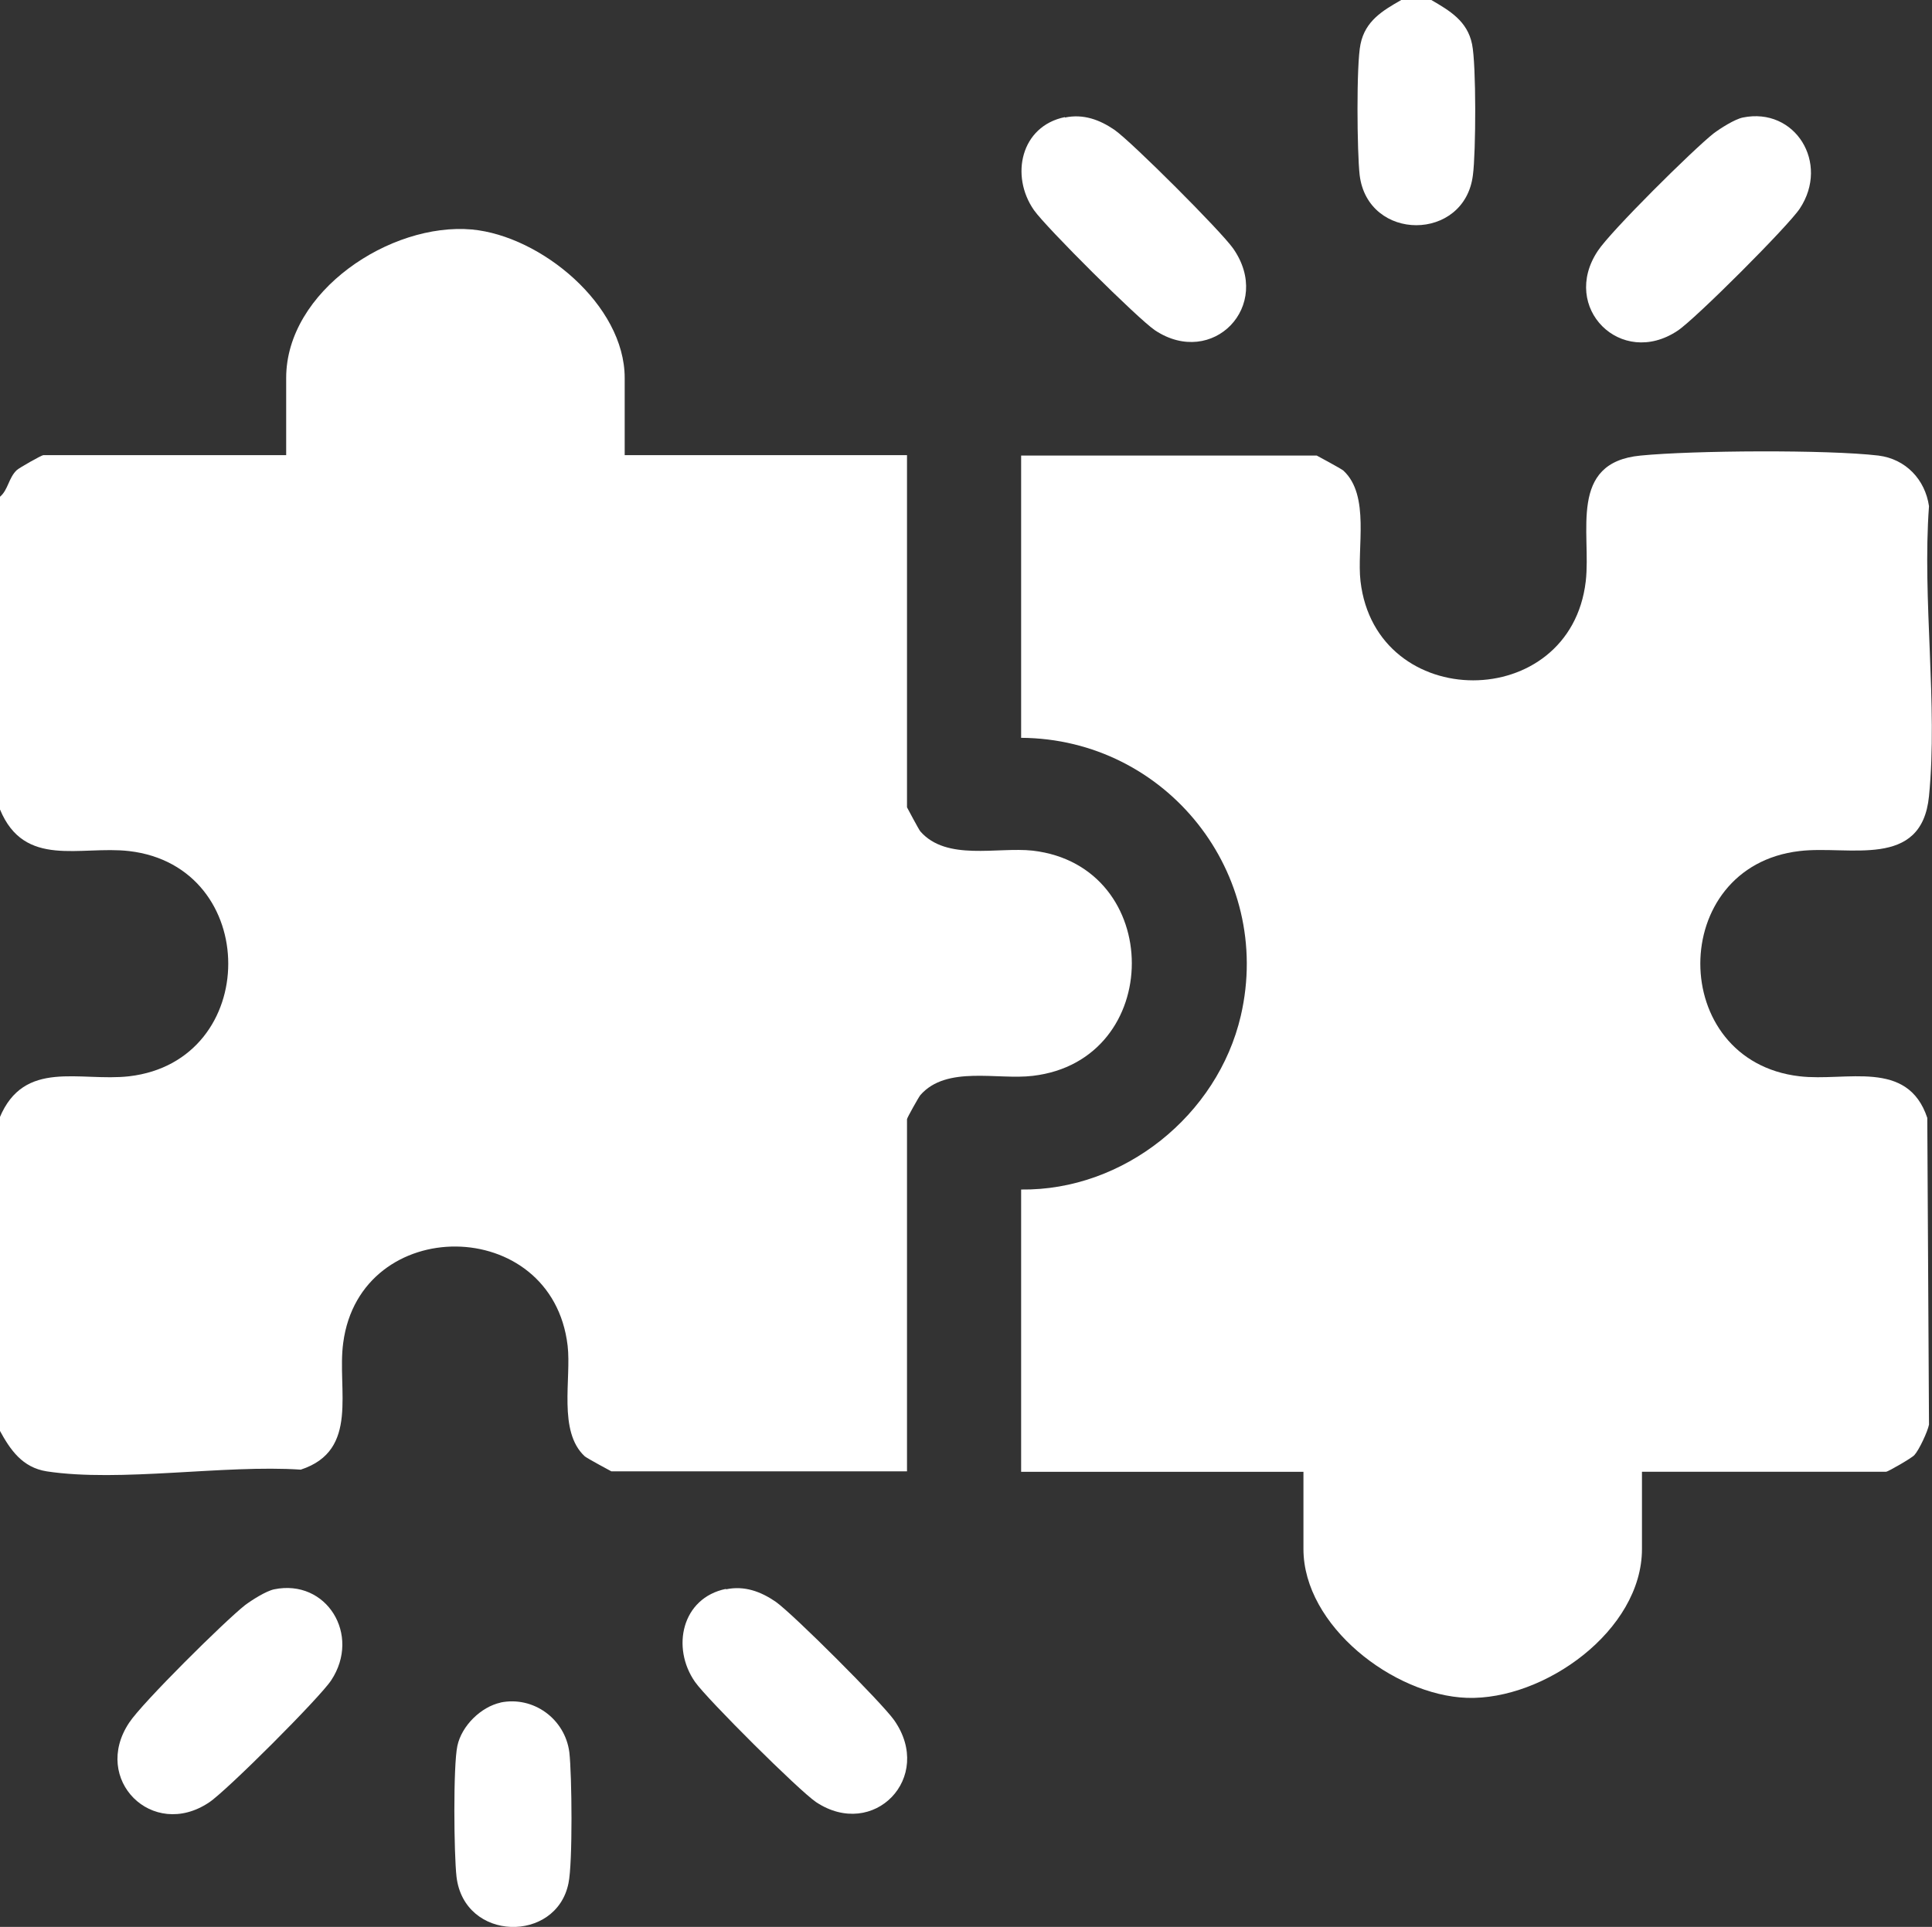 <?xml version="1.0" encoding="UTF-8"?>
<svg id="Layer_1" data-name="Layer 1" xmlns="http://www.w3.org/2000/svg" viewBox="0 0 45.03 44.92">
  <rect x="0" y="0" width="45.03" height="44.92" fill="#333333" stroke="none"/>
  <defs>
    <style>
      .cls-1 {
        fill: #fff;
      }
    </style>
  </defs>
  <path class="cls-1" d="M0,11.58c.19-.16.2-.44.39-.62.05-.05.58-.35.62-.35h5.66v-1.8c0-2.02,2.43-3.63,4.33-3.46,1.61.15,3.56,1.76,3.56,3.46v1.8h6.58v8.21s.27.51.31.56c.61.7,1.79.36,2.62.45,3.08.36,3.08,4.89,0,5.25-.82.1-2.01-.25-2.62.45-.04.05-.31.53-.31.56v8.21h-6.89s-.56-.3-.62-.35c-.63-.58-.31-1.81-.4-2.58-.36-3.06-4.83-3.08-5.23-.07-.15,1.09.39,2.51-.99,2.96-1.78-.12-4.21.3-5.92.04-.57-.09-.85-.5-1.1-.96v-7.28c.57-1.38,1.87-.84,3.02-.97,3.08-.36,3.08-4.89,0-5.25C1.87,19.71.57,20.25,0,18.87v-7.28h0Z"/>
  <path class="cls-1" d="M33.36,0c.43.25.84.49.95,1.03.1.48.09,2.53.02,3.05-.19,1.56-2.45,1.56-2.64,0-.06-.52-.08-2.58.02-3.05.11-.54.51-.78.95-1.03,0,0,.7,0,.7,0Z"/>
  <path class="cls-1" d="M38.27,34.31v1.8c0,1.9-2.28,3.53-4.08,3.47-1.71-.06-3.81-1.68-3.81-3.47v-1.8h-6.58v-6.58c2.39.03,4.58-1.73,5.12-4.05.77-3.32-1.74-6.46-5.12-6.48v-6.58h6.89s.56.3.62.35c.63.58.31,1.81.4,2.58.36,3.08,4.89,3.08,5.25,0,.13-1.13-.42-2.77,1.28-2.93,1.22-.12,4.35-.14,5.54,0,.64.08,1.09.56,1.18,1.18-.16,2.17.21,4.63,0,6.76-.17,1.72-1.87,1.14-3.02,1.28-3.08.36-3.08,4.89,0,5.25,1.09.13,2.52-.41,2.98.97l.04,7.15c-.03.16-.23.59-.34.71-.06.07-.62.39-.66.39h-5.69Z"/>
  <path class="cls-1" d="M24.82,2.74c.43-.09.81.05,1.16.29.41.29,2.47,2.35,2.76,2.76.94,1.34-.48,2.8-1.82,1.91-.4-.27-2.53-2.39-2.82-2.8-.56-.8-.31-1.96.72-2.17h0Z"/>
  <path class="cls-1" d="M40.62,2.74c1.22-.25,2.03,1.06,1.33,2.12-.26.4-2.45,2.59-2.85,2.85-1.32.88-2.74-.54-1.86-1.86.3-.46,2.23-2.37,2.7-2.74.16-.12.49-.33.68-.37Z"/>
  <path class="cls-1" d="M6.39,37.05c1.22-.25,2.03,1.06,1.33,2.12-.26.4-2.45,2.59-2.85,2.85-1.32.88-2.74-.54-1.86-1.86.3-.46,2.23-2.37,2.7-2.74.16-.12.49-.33.68-.37Z"/>
  <path class="cls-1" d="M16.92,37.05c.43-.09.81.05,1.16.29.41.29,2.47,2.35,2.76,2.76.94,1.34-.48,2.8-1.82,1.91-.4-.27-2.53-2.39-2.82-2.8-.56-.8-.31-1.96.72-2.17h0Z"/>
  <path class="cls-1" d="M11.66,39.69c.77-.16,1.51.38,1.61,1.16.06.52.08,2.58-.02,3.05-.28,1.4-2.43,1.37-2.61-.15-.06-.52-.08-2.58.02-3.05s.55-.91,1.01-1.01h-.01Z"/>
</svg>